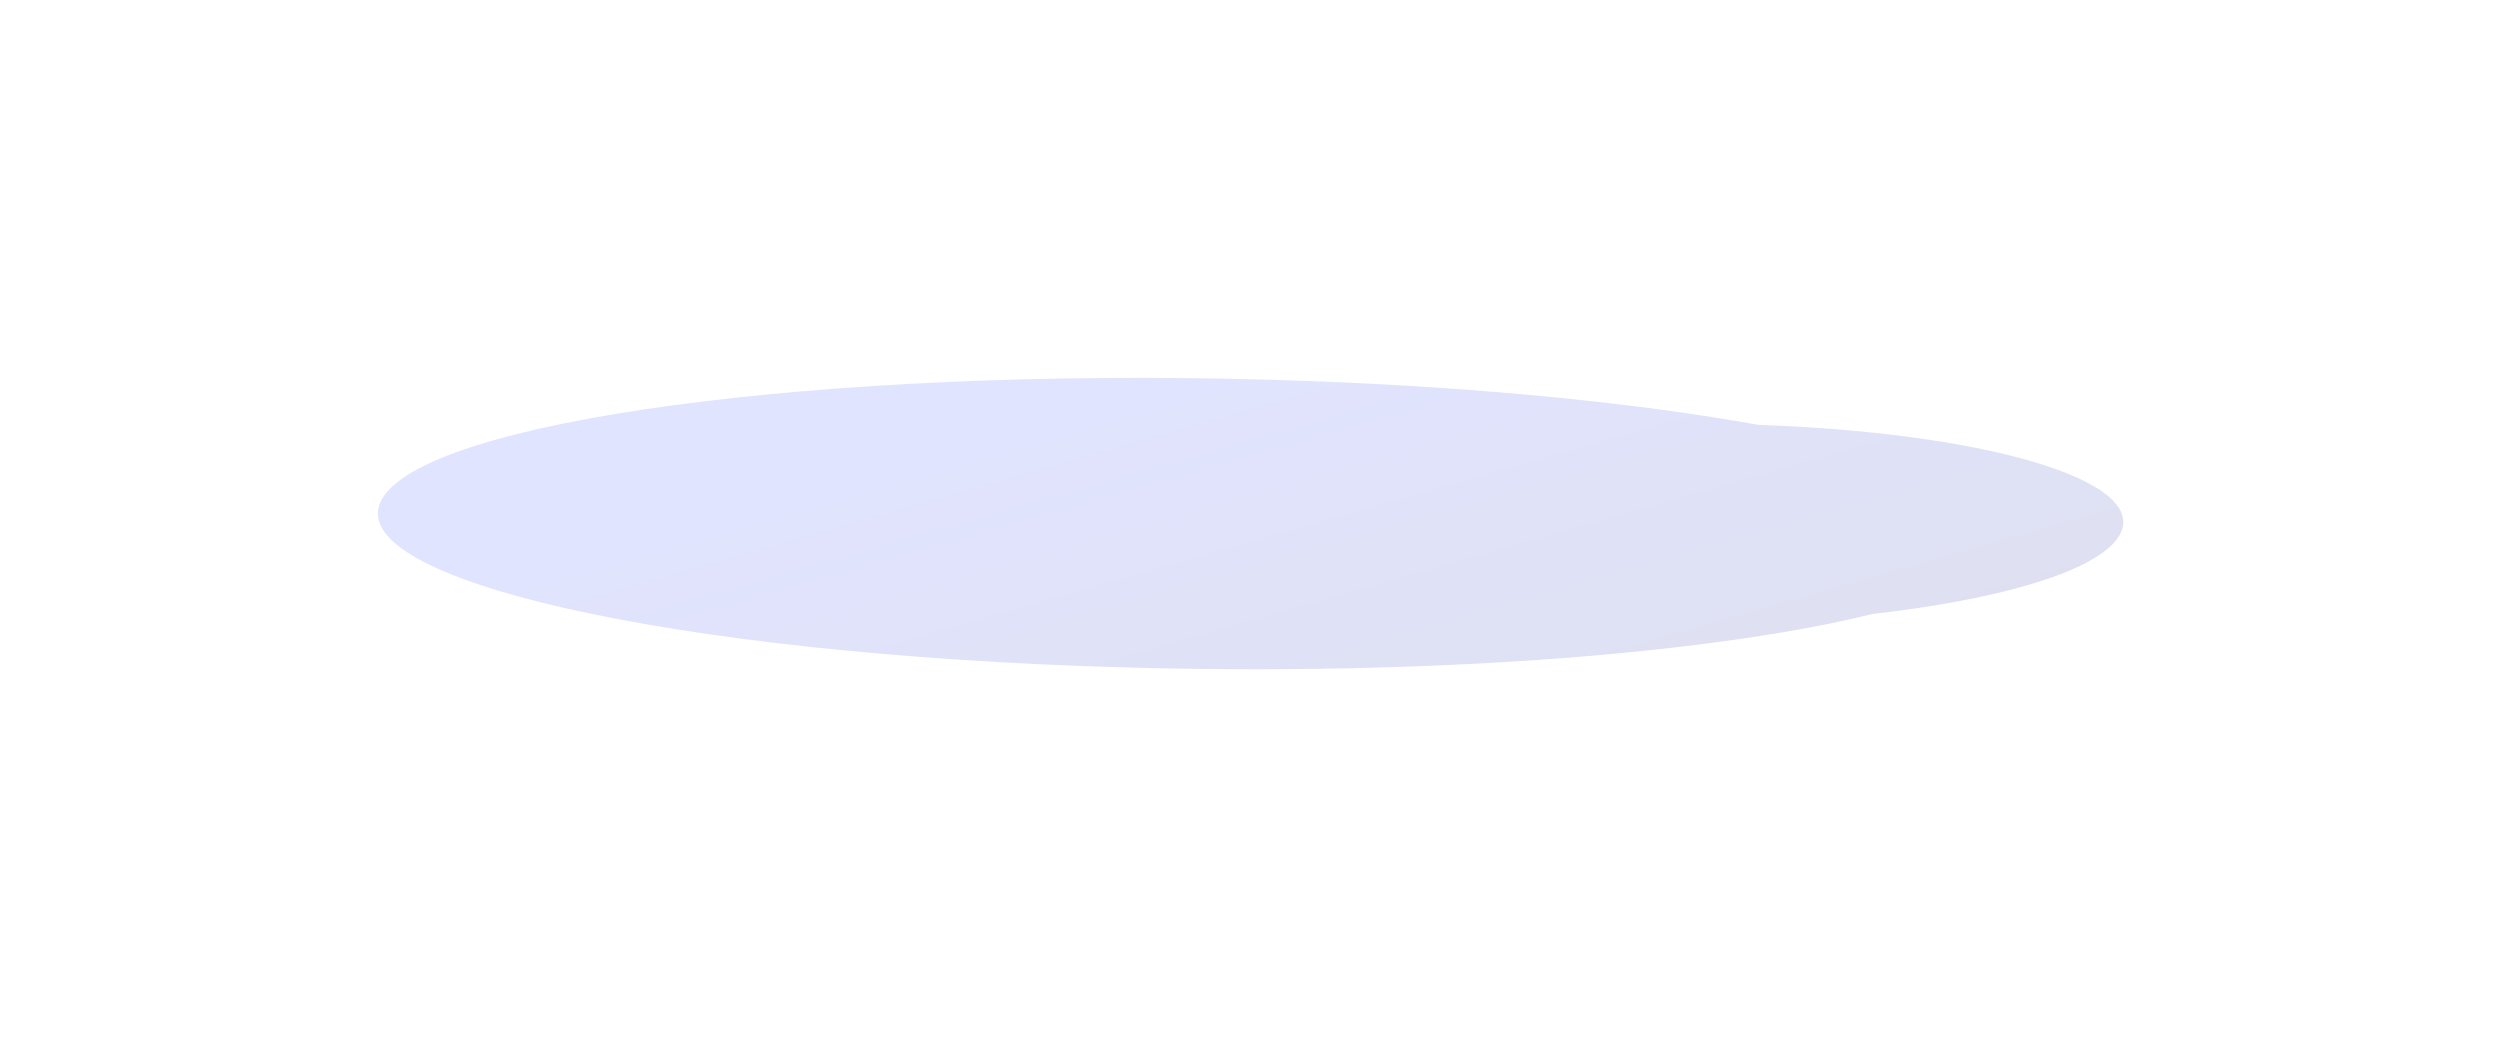 <svg width="1310" height="548" viewBox="0 0 1310 548" fill="none" xmlns="http://www.w3.org/2000/svg">
<g opacity="0.15" filter="url(#filter0_f_33867_11456)">
<path d="M202.226 258.454C235.177 217.222 452.053 190.911 686.631 199.688C778.138 203.111 858.822 211.369 921.245 222.615C921.983 222.641 922.721 222.668 923.459 222.695C1048.75 227.383 1131.73 254.442 1108.8 283.135C1094.96 300.46 1045.66 314.417 981.196 321.727C892.077 343.734 734.169 355.247 567.304 349.004C332.726 340.227 169.275 299.686 202.226 258.454Z" fill="url(#paint0_linear_33867_11456)"/>
</g>
<defs>
<filter id="filter0_f_33867_11456" x="0.69" y="0.69" width="1309.23" height="547.312" filterUnits="userSpaceOnUse" color-interpolation-filters="sRGB">
<feFlood flood-opacity="0" result="BackgroundImageFix"/>
<feBlend mode="normal" in="SourceGraphic" in2="BackgroundImageFix" result="shape"/>
<feGaussianBlur stdDeviation="98.655" result="effect1_foregroundBlur_33867_11456"/>
</filter>
<linearGradient id="paint0_linear_33867_11456" x1="626.919" y1="178.15" x2="705.252" y2="452.251" gradientUnits="userSpaceOnUse">
<stop stop-color="#374BFF"/>
<stop offset="1" stop-color="#212D99"/>
</linearGradient>
</defs>
</svg>
